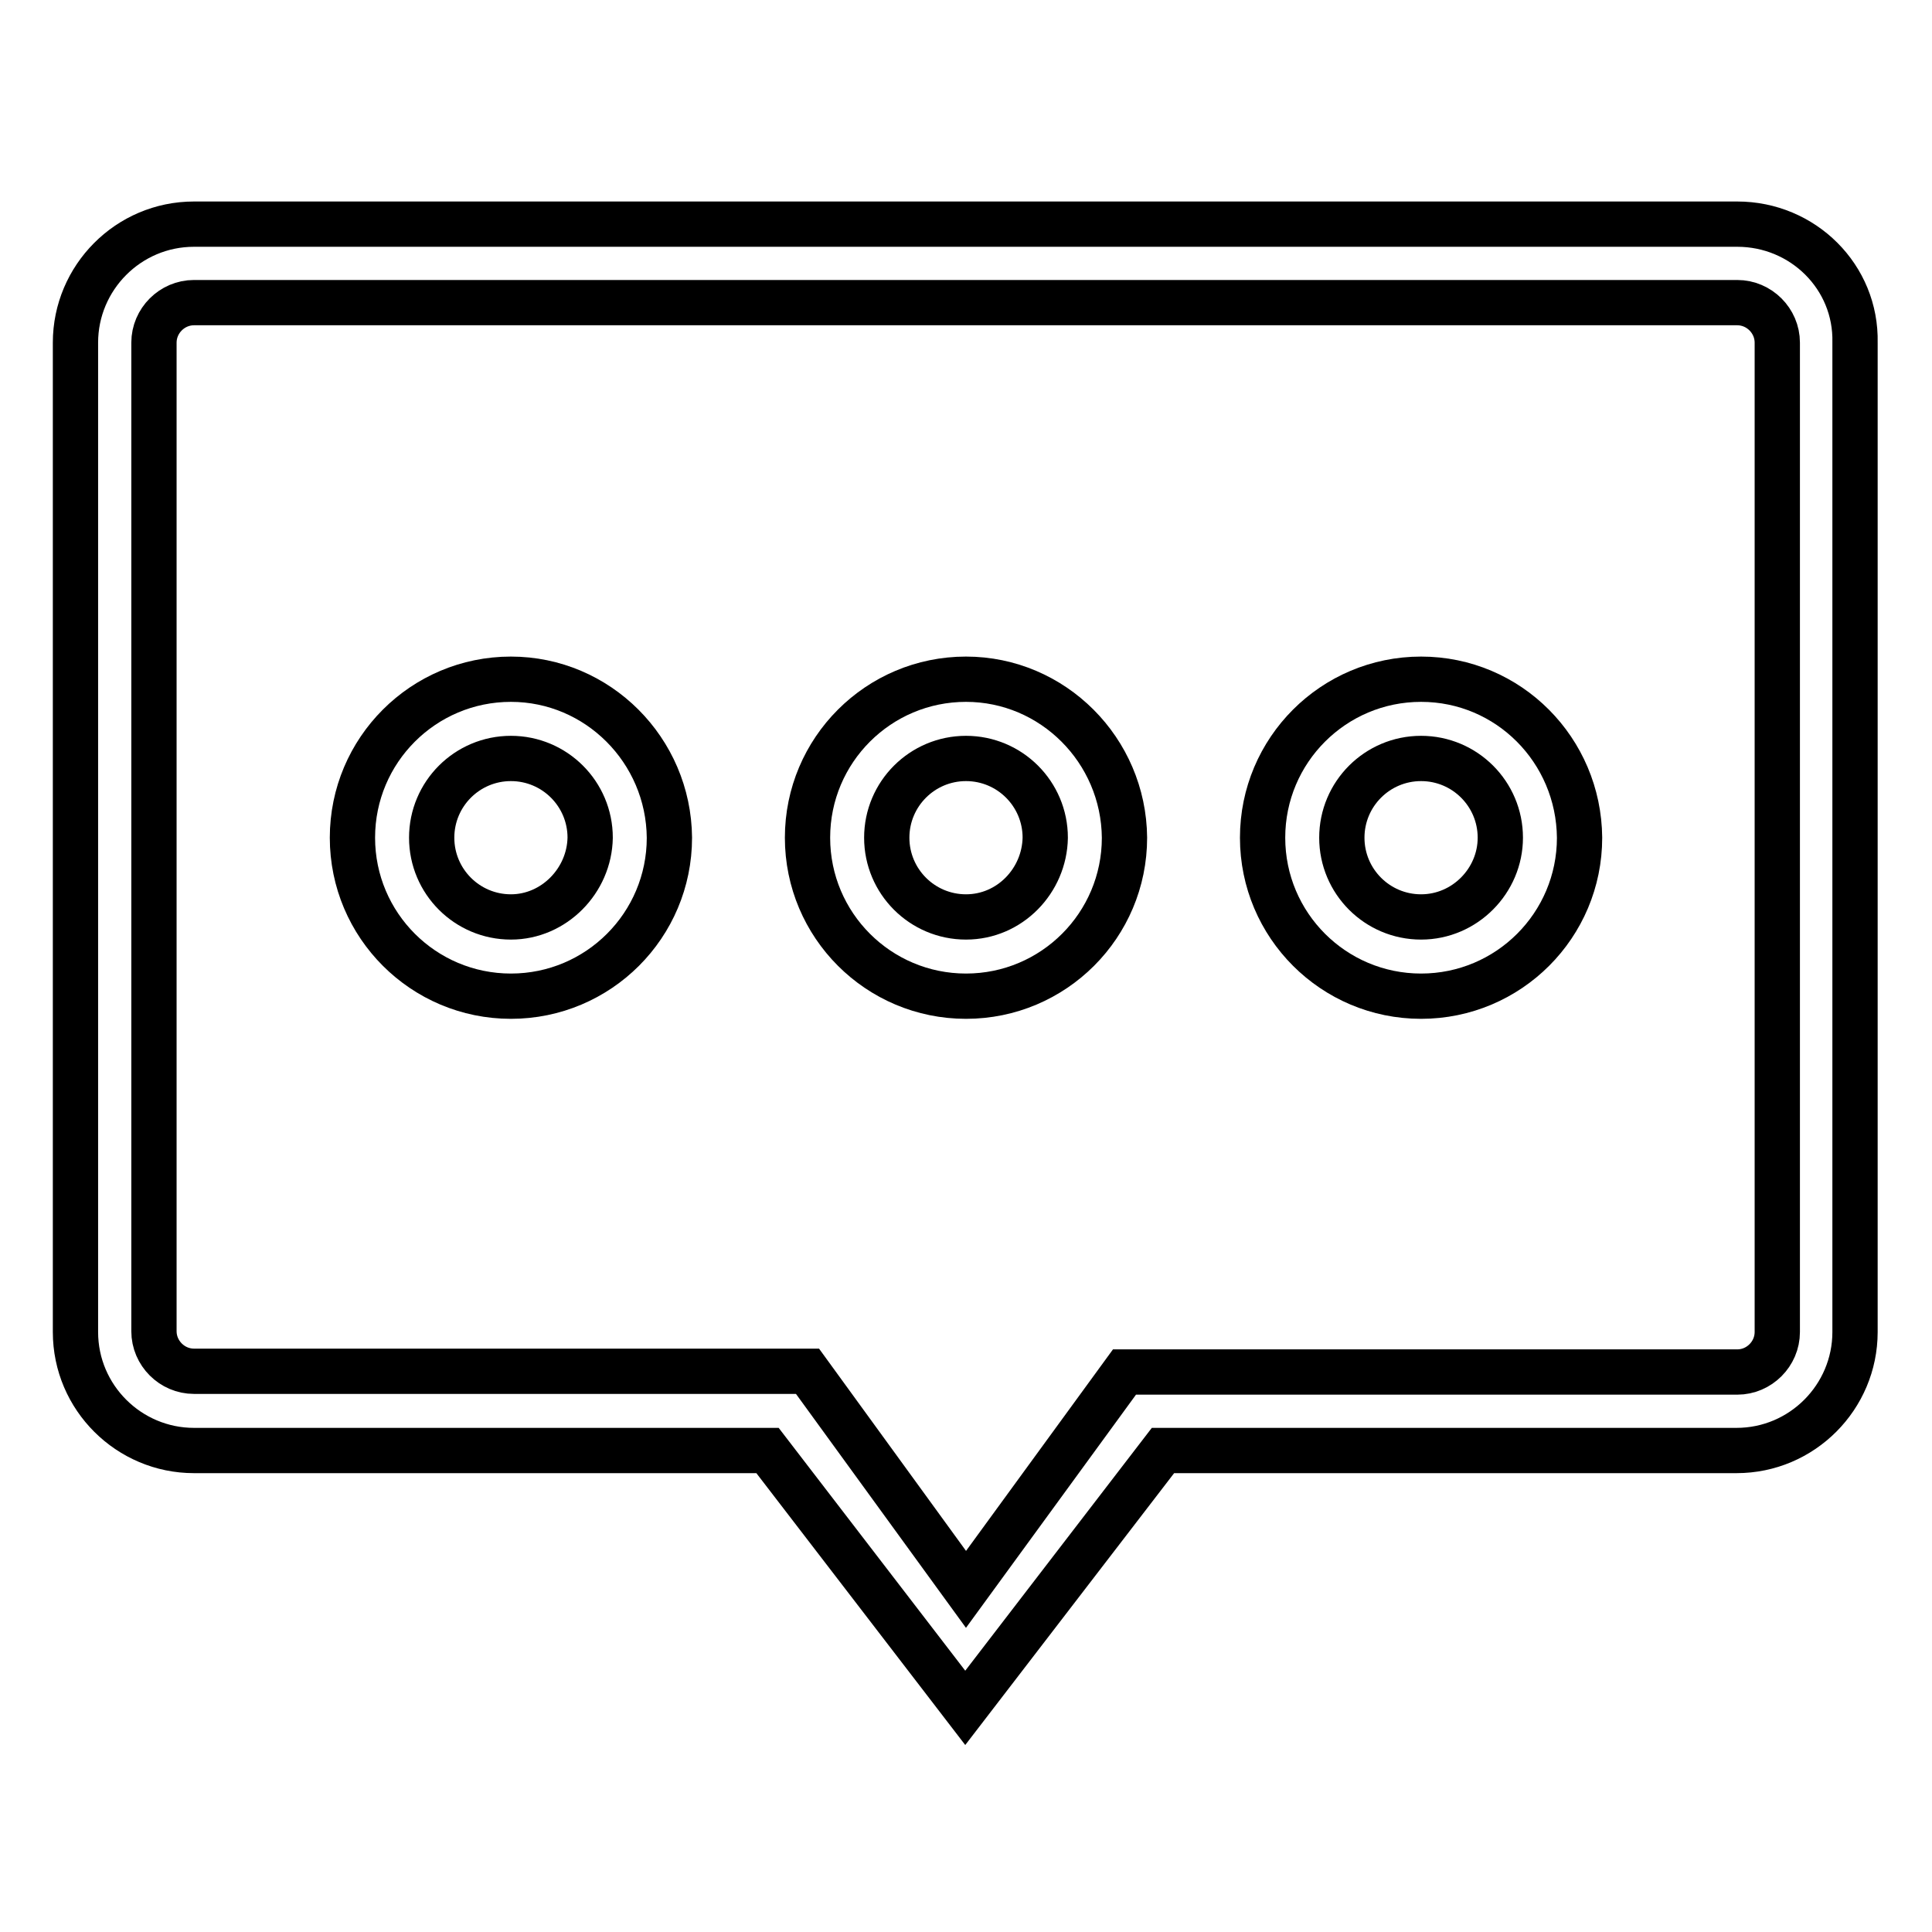 <?xml version="1.0" encoding="utf-8"?>
<!-- Svg Vector Icons : http://www.onlinewebfonts.com/icon -->
<!DOCTYPE svg PUBLIC "-//W3C//DTD SVG 1.1//EN" "http://www.w3.org/Graphics/SVG/1.1/DTD/svg11.dtd">
<svg version="1.1" xmlns="http://www.w3.org/2000/svg" xmlns:xlink="http://www.w3.org/1999/xlink" x="0px" y="0px" viewBox="0 0 256 256" enable-background="new 0 0 256 256" xml:space="preserve">
<g> <path stroke-width="6" fill-opacity="0" stroke="#000000"  d="M230.2,29.7H25.7c-8.7,0-15.7,7.1-15.7,15.7v131.1c0,8.7,7.1,15.7,15.7,15.7h76l26.2,34.1l26.2-34.1h76 c8.7,0,15.7-7.1,15.7-15.7V45.4C246,36.7,238.9,29.7,230.2,29.7L230.2,29.7z M235.5,176.5c0,2.9-2.4,5.3-5.3,5.3H149l-21,28.8 l-21-28.9H25.7c-2.9,0-5.3-2.4-5.3-5.3V45.4c0-2.9,2.4-5.3,5.3-5.3h204.5c2.9,0,5.3,2.4,5.3,5.3L235.5,176.5L235.5,176.5z  M188.3,90c-11.6,0-21,9.4-21,21c0,11.6,9.4,21,21,21s21-9.4,21-21C209.2,99.4,199.9,90,188.3,90z M188.3,121.5 c-5.8,0-10.5-4.7-10.5-10.5c0-5.8,4.7-10.5,10.5-10.5s10.5,4.7,10.5,10.5C198.8,116.7,194.1,121.5,188.3,121.5z M128,90 c-11.6,0-21,9.4-21,21c0,11.6,9.4,21,21,21s21-9.4,21-21C148.9,99.4,139.5,90,128,90z M128,121.5c-5.8,0-10.5-4.7-10.5-10.5 c0-5.8,4.7-10.5,10.5-10.5c5.8,0,10.5,4.7,10.5,10.5C138.4,116.7,133.8,121.5,128,121.5z M67.7,90c-11.6,0-21,9.4-21,21 c0,11.6,9.4,21,21,21s21-9.4,21-21C88.6,99.4,79.2,90,67.7,90z M67.7,121.5c-5.8,0-10.5-4.7-10.5-10.5c0-5.8,4.7-10.5,10.5-10.5 s10.5,4.7,10.5,10.5C78.1,116.7,73.4,121.5,67.7,121.5z"/></g>
</svg>